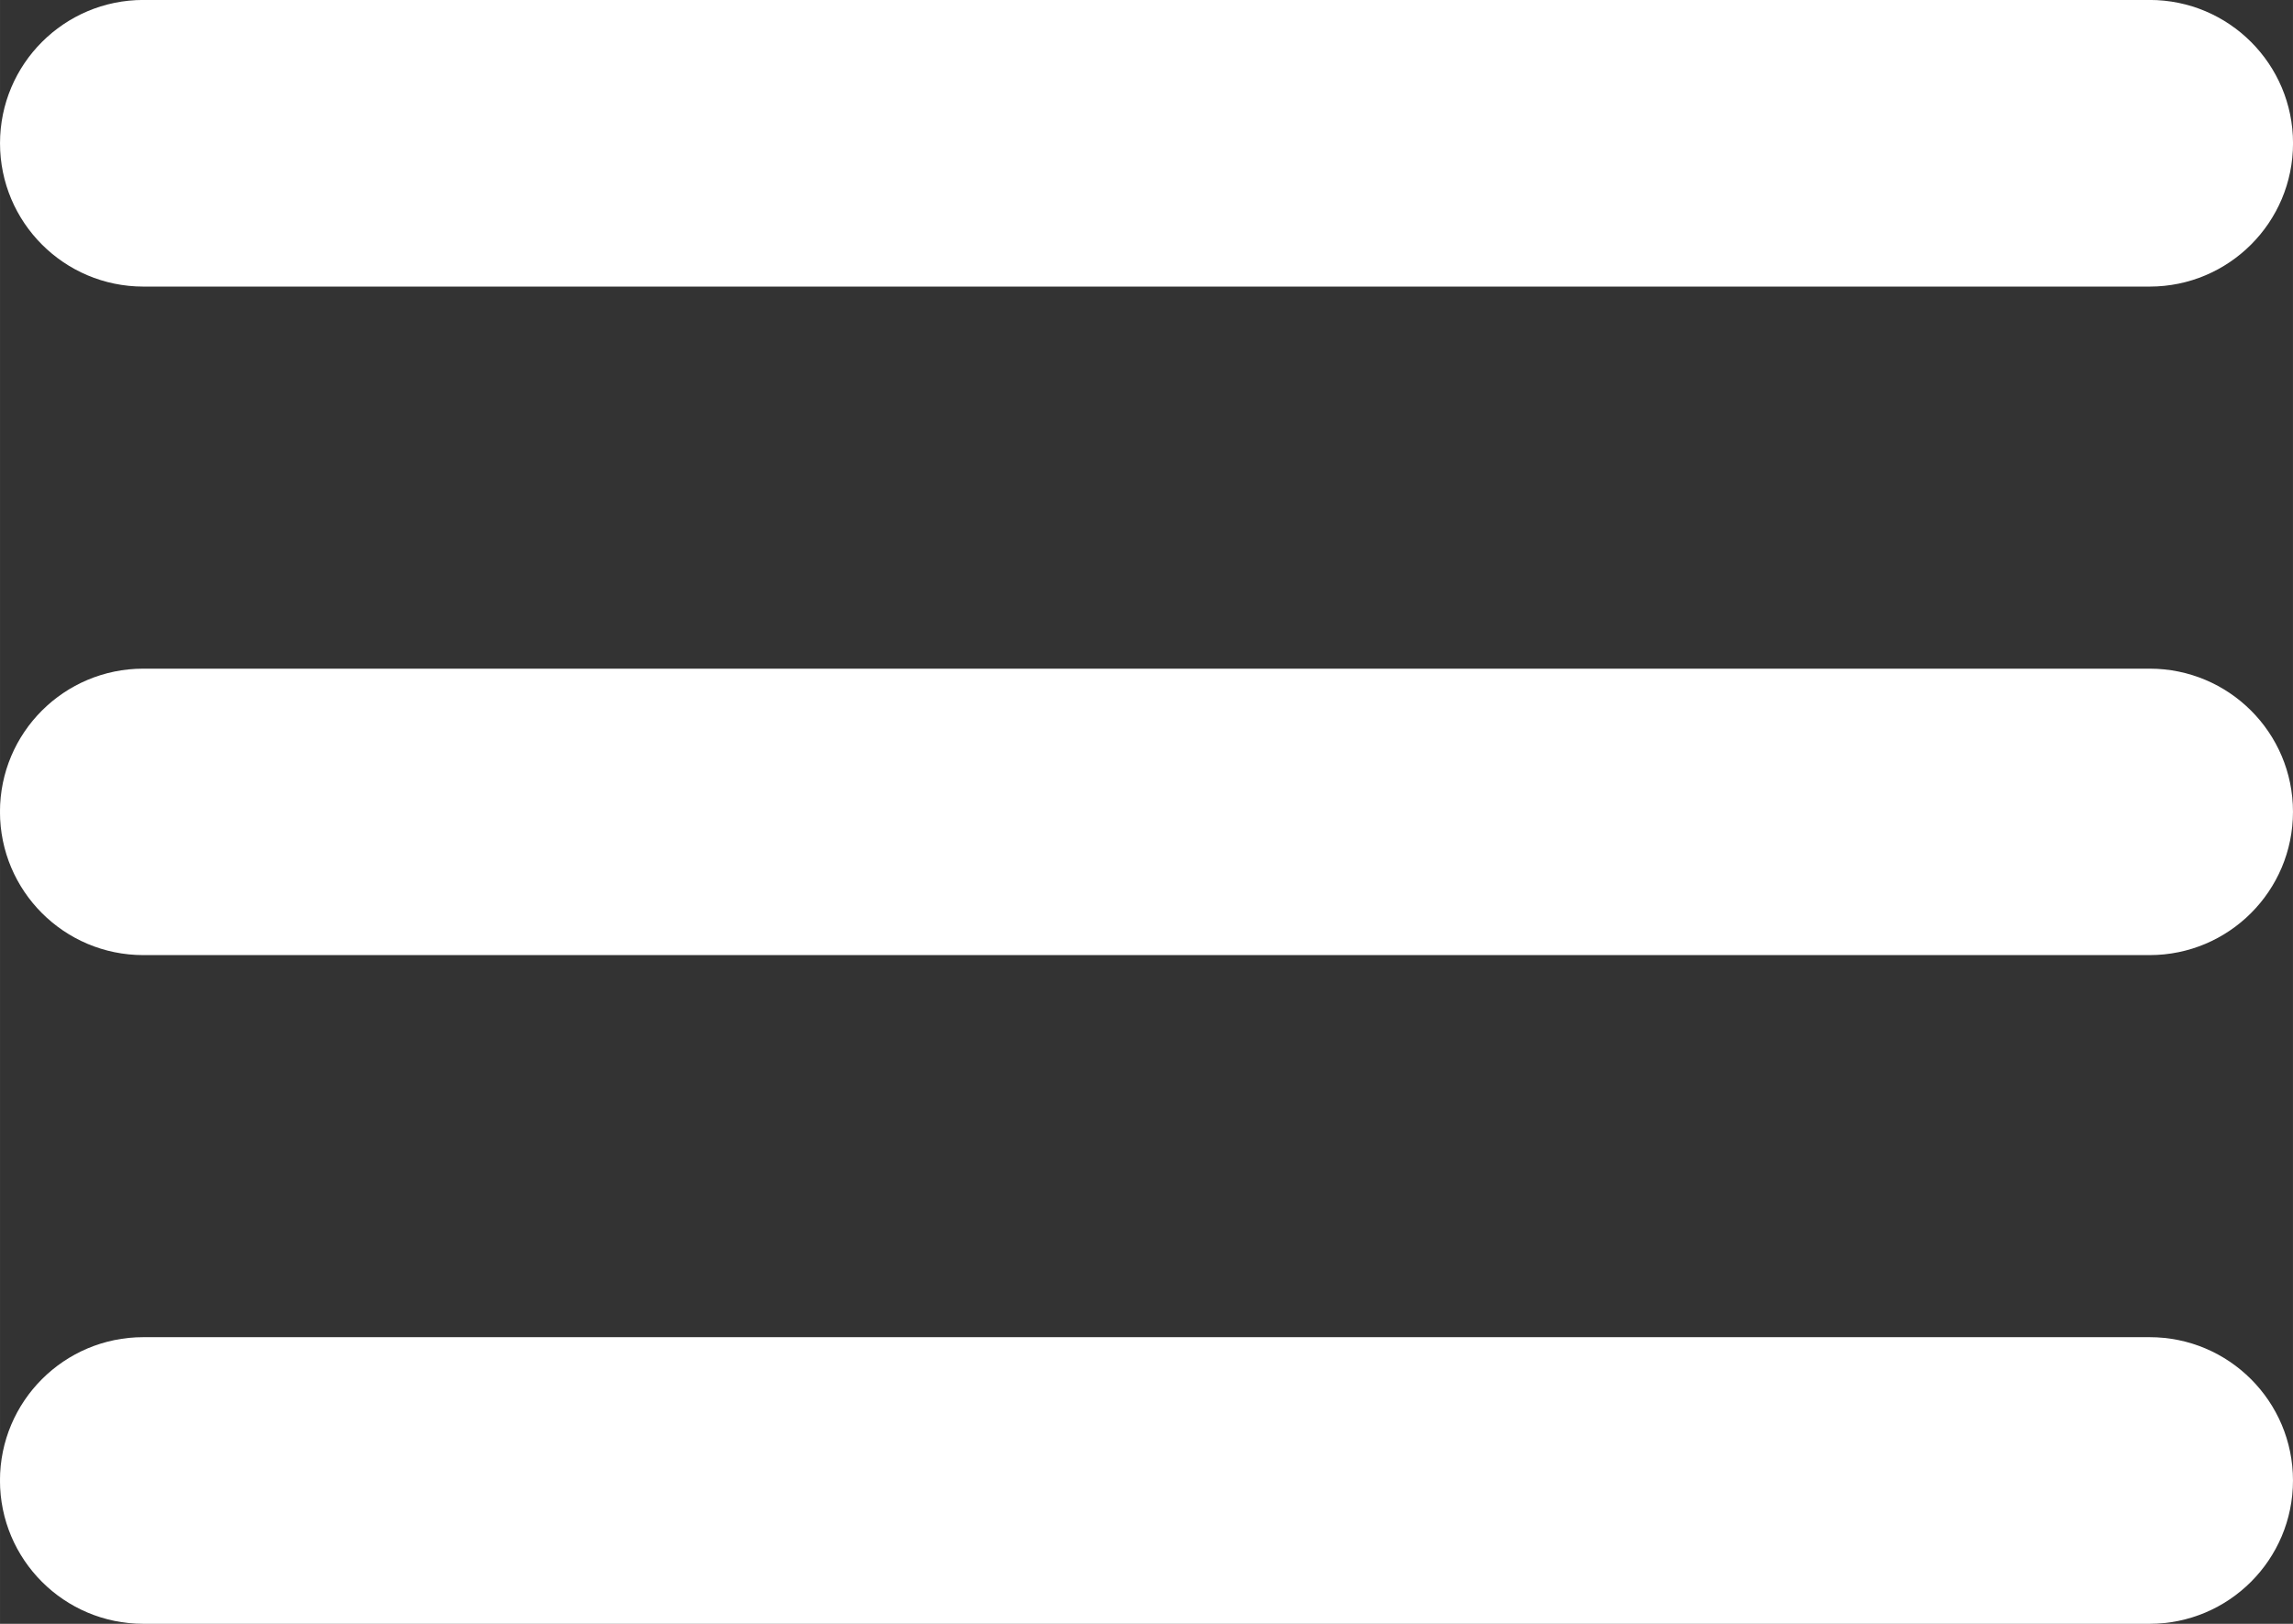 <?xml version="1.0" encoding="UTF-8" standalone="no"?>
<svg
   width="68.656"
   zoomAndPan="magnify"
   viewBox="0 0 51.492 36.473"
   height="48.63"
   preserveAspectRatio="xMidYMid"
   version="1.0"
   id="svg3921"
   xmlns="http://www.w3.org/2000/svg"
   xmlns:svg="http://www.w3.org/2000/svg">
  <rect x="0" y="0" width="51.492" height="36.473" fill="#333333" stroke="none"/>
  <defs
     id="defs2018">
    <clipPath
       id="8cdad20393">
      <path
         d="m 732.789,38 h 51.75 v 8 h -51.75 z m 0,0"
         clip-rule="nonzero"
         id="path2008" />
    </clipPath>
    <clipPath
       id="883e8a6b99">
      <path
         d="m 732.789,53 h 51.75 v 7.5 h -51.75 z m 0,0"
         clip-rule="nonzero"
         id="path2009" />
    </clipPath>
    <clipPath
       id="962287770c">
      <path
         d="m 732.789,23.75 h 51.75 V 31 h -51.75 z m 0,0"
         clip-rule="nonzero"
         id="path2010" />
    </clipPath>
  </defs>
  <g
     clip-path="url(#8cdad20393)"
     id="g3806"
     transform="translate(-732.789,-23.762)">
    <path
       fill="#ffffff"
       d="m 781.062,38.781 h -45.055 c -1.777,0 -3.219,1.438 -3.219,3.215 0,1.777 1.441,3.219 3.219,3.219 h 45.055 c 1.777,0 3.219,-1.441 3.219,-3.219 0,-1.777 -1.441,-3.215 -3.219,-3.215 z m 0,0"
       fill-opacity="1"
       fill-rule="nonzero"
       id="path3805" />
  </g>
  <g
     clip-path="url(#883e8a6b99)"
     id="g3807"
     transform="translate(-732.789,-23.762)">
    <path
       fill="#ffffff"
       d="m 781.062,53.797 h -45.055 c -1.777,0 -3.219,1.441 -3.219,3.219 0,1.777 1.441,3.219 3.219,3.219 h 45.055 c 1.777,0 3.219,-1.441 3.219,-3.219 0,-1.777 -1.441,-3.219 -3.219,-3.219 z m 0,0"
       fill-opacity="1"
       fill-rule="nonzero"
       id="path3806" />
  </g>
  <g
     clip-path="url(#962287770c)"
     id="g3808"
     transform="translate(-732.789,-23.762)">
    <path
       fill="#ffffff"
       d="m 736.008,30.199 h 45.055 c 1.777,0 3.219,-1.441 3.219,-3.219 0,-1.777 -1.441,-3.219 -3.219,-3.219 h -45.055 c -1.777,0 -3.219,1.441 -3.219,3.219 0,1.777 1.441,3.219 3.219,3.219 z m 0,0"
       fill-opacity="1"
       fill-rule="nonzero"
       id="path3807" />
  </g>
</svg>
